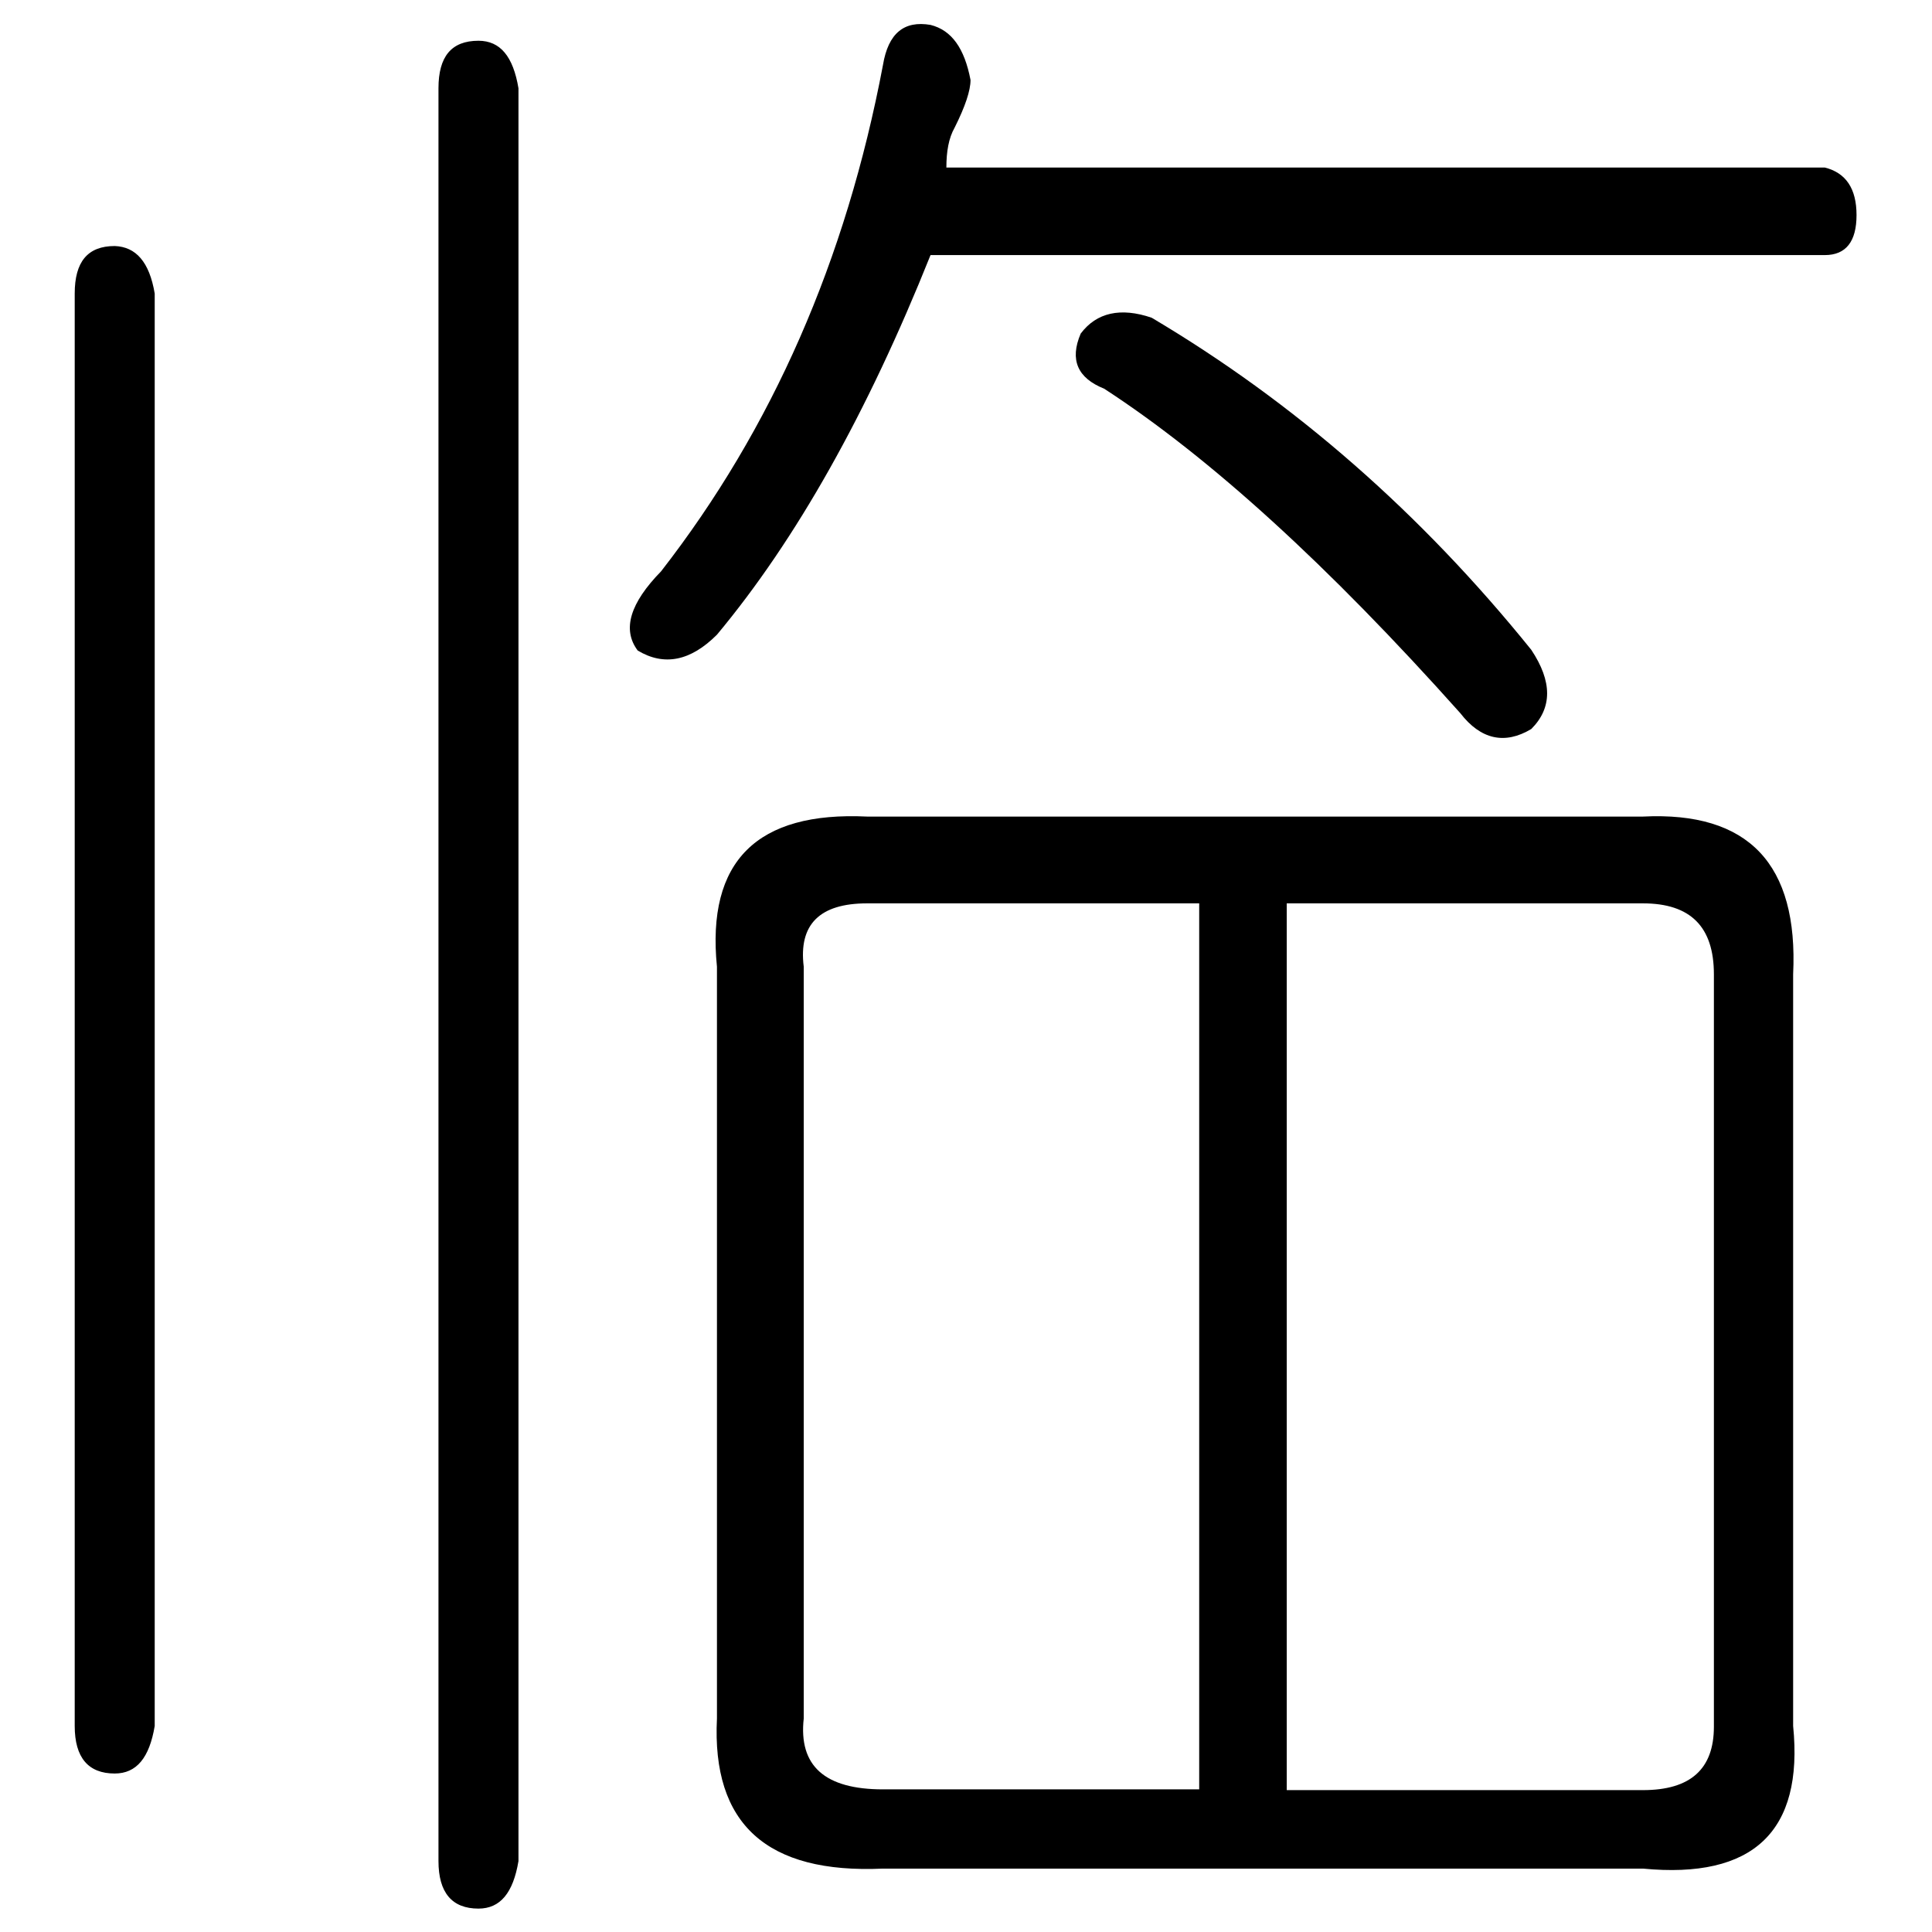 <?xml version="1.0" encoding="utf-8"?>
<!-- Svg Vector Icons : http://www.onlinewebfonts.com/icon -->
<!DOCTYPE svg PUBLIC "-//W3C//DTD SVG 1.1//EN" "http://www.w3.org/Graphics/SVG/1.1/DTD/svg11.dtd">
<svg version="1.1" xmlns="http://www.w3.org/2000/svg" xmlns:xlink="http://www.w3.org/1999/xlink" x="0px" y="0px" viewBox="0 0 256 256" enable-background="new 0 0 256 256" xml:space="preserve">
<g><g><path fill="#000000" d="M20.5,38.9v189.8c-0.7,4.2-2.4,6.3-5.3,6.3c-3.5,0-5.3-2.1-5.3-6.3V38.9c0-4.2,1.7-6.3,5.3-6.3C18,32.7,19.8,34.7,20.5,38.9z M68.7,11.7v234.9c-0.7,4.2-2.4,6.3-5.3,6.3c-3.5,0-5.3-2.1-5.3-6.3V11.7c0-4.2,1.7-6.3,5.3-6.3C66.3,5.4,68,7.5,68.7,11.7z M125.4,22.2h116.4c2.8,0.7,4.2,2.8,4.2,6.3c0,3.5-1.4,5.3-4.2,5.3H123.3c-8.4,21-17.8,37.7-28.3,50.3c-3.5,3.5-7,4.2-10.5,2.1c-2.1-2.8-1-6.3,3.1-10.5c14.7-18.9,24.5-41.2,29.4-67.1c0.7-4.2,2.8-5.9,6.3-5.3c2.8,0.7,4.5,3.1,5.3,7.3c0,1.4-0.7,3.5-2.1,6.3C125.7,18.3,125.4,20.1,125.4,22.2z M237.6,129.1v99.6c1.4,14-5.3,20.3-19.9,18.9H117c-15.4,0.7-22.7-5.9-22-19.9v-99.6c-1.4-14,5.3-20.6,19.9-19.9h102.8C231.7,107.5,238.3,114.5,237.6,129.1z M106.5,128.1v99.6c-0.7,6.3,2.8,9.4,10.5,9.4h41.9V119.7h-44C108.6,119.7,105.8,122.5,106.5,128.1z M152.6,42.1c18.9,11.2,35.7,25.9,50.3,44c2.8,4.2,2.8,7.7,0,10.5c-3.5,2.1-6.7,1.4-9.4-2.1c-17.5-19.6-33.2-33.9-47.2-43c-3.5-1.4-4.6-3.8-3.1-7.3C145.3,41.4,148.5,40.7,152.6,42.1z M170.5,119.7v117.5h47.2c6.3,0,9.4-2.8,9.4-8.4v-99.7c0-6.3-3.1-9.4-9.4-9.4H170.5L170.5,119.7z"/></g></g>
</svg>